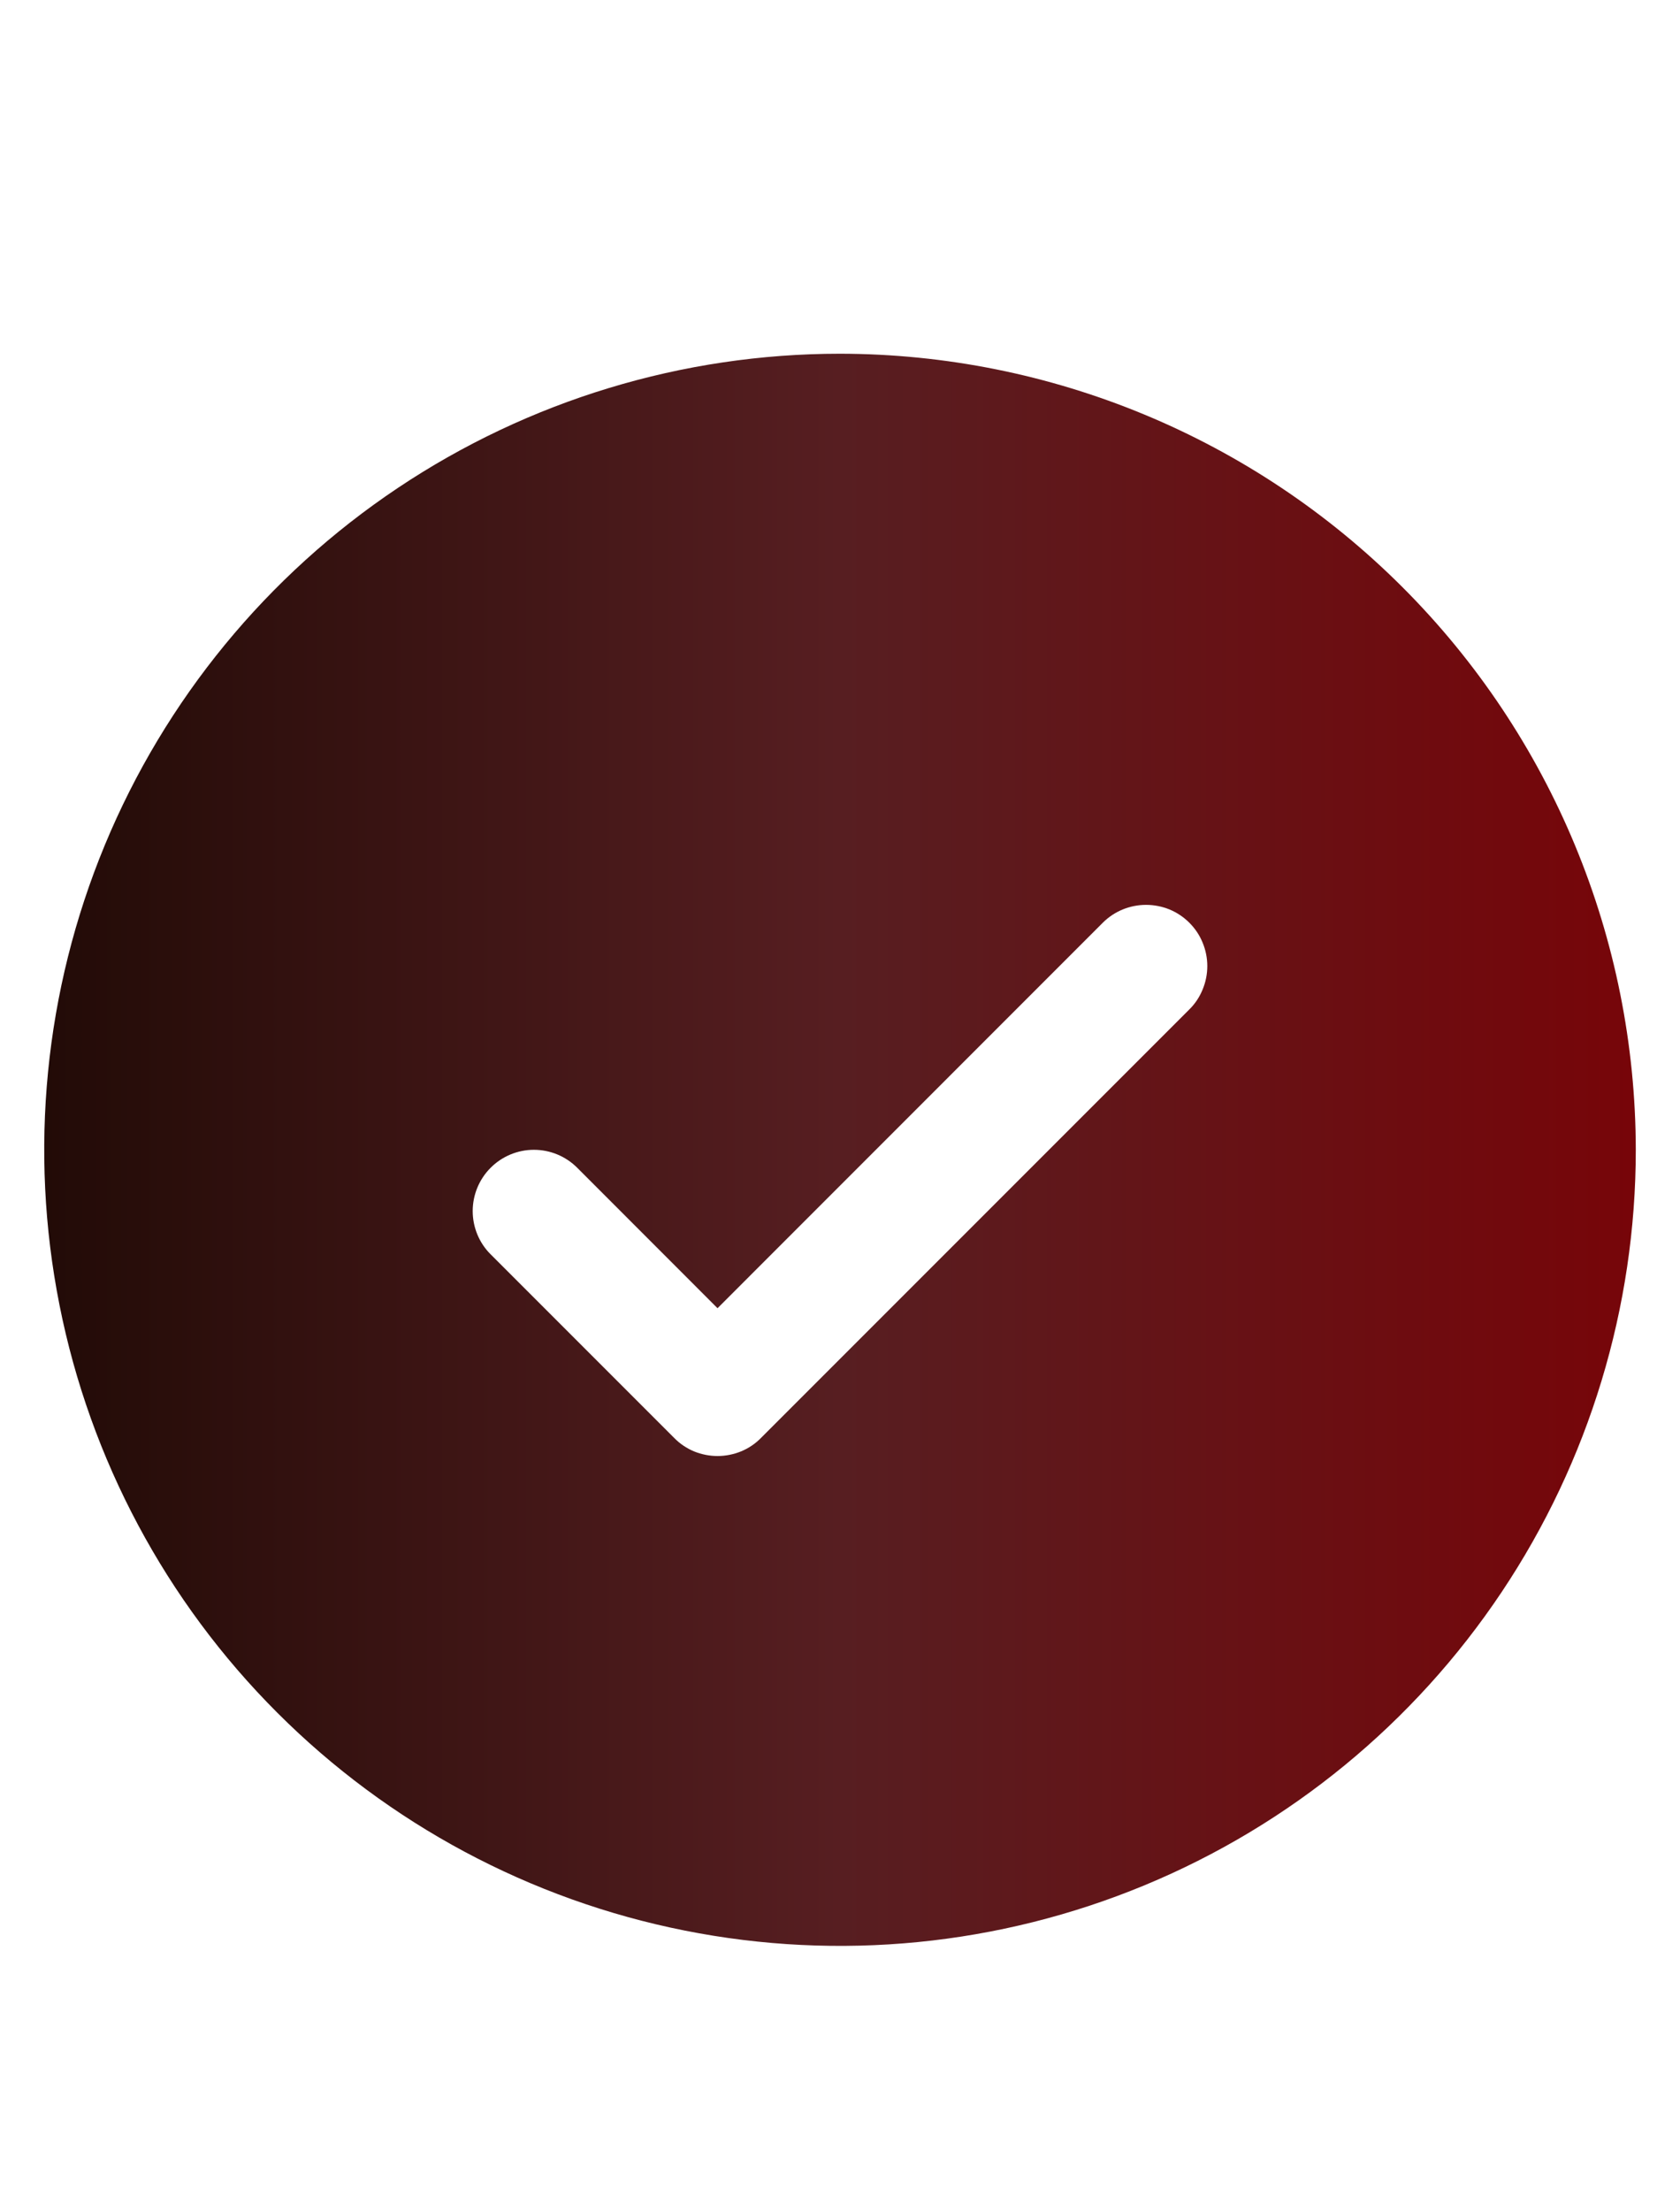 <svg width="19" height="25" viewBox="0 0 19 25" fill="none" xmlns="http://www.w3.org/2000/svg">
<g clip-path="url(#clip0_246_580)">
<path d="M9.5 3.999C7.72 3.999 5.98 4.527 4.5 5.516C3.02 6.505 1.866 7.911 1.185 9.555C0.504 11.2 0.326 13.009 0.673 14.755C1.02 16.501 1.877 18.105 3.136 19.363C4.395 20.622 5.998 21.479 7.744 21.826C9.49 22.174 11.3 21.995 12.944 21.314C14.589 20.633 15.994 19.479 16.983 17.999C17.972 16.519 18.5 14.779 18.5 12.999C18.497 10.613 17.549 8.325 15.861 6.638C14.174 4.951 11.886 4.002 9.5 3.999ZM13.451 11.412L8.605 16.258C8.541 16.323 8.465 16.374 8.38 16.409C8.296 16.443 8.206 16.461 8.115 16.461C8.024 16.461 7.934 16.443 7.85 16.409C7.766 16.374 7.69 16.323 7.626 16.258L5.549 14.181C5.419 14.052 5.346 13.875 5.346 13.692C5.346 13.508 5.419 13.332 5.549 13.202C5.679 13.072 5.855 12.999 6.038 12.999C6.222 12.999 6.398 13.072 6.528 13.202L8.115 14.79L12.472 10.432C12.536 10.368 12.612 10.317 12.697 10.282C12.78 10.248 12.871 10.23 12.961 10.23C13.053 10.23 13.143 10.248 13.227 10.282C13.311 10.317 13.387 10.368 13.451 10.432C13.516 10.497 13.567 10.573 13.601 10.657C13.636 10.741 13.654 10.831 13.654 10.922C13.654 11.013 13.636 11.103 13.601 11.187C13.567 11.271 13.516 11.348 13.451 11.412Z" fill="url(#paint0_linear_246_580)"/>
</g>
<defs>
<linearGradient id="paint0_linear_246_580" x1="0.5" y1="12.999" x2="18.5" y2="12.999" gradientUnits="userSpaceOnUse">
<stop stop-color="#220B07"/>
<stop offset="0.5" stop-color="#571E21"/>
<stop offset="1" stop-color="#770509"/>
</linearGradient>
<clipPath id="clip0_246_580">
<rect width="18" height="24" fill="white" transform="translate(0.5 0.124)"/>
</clipPath>
</defs>
</svg>
